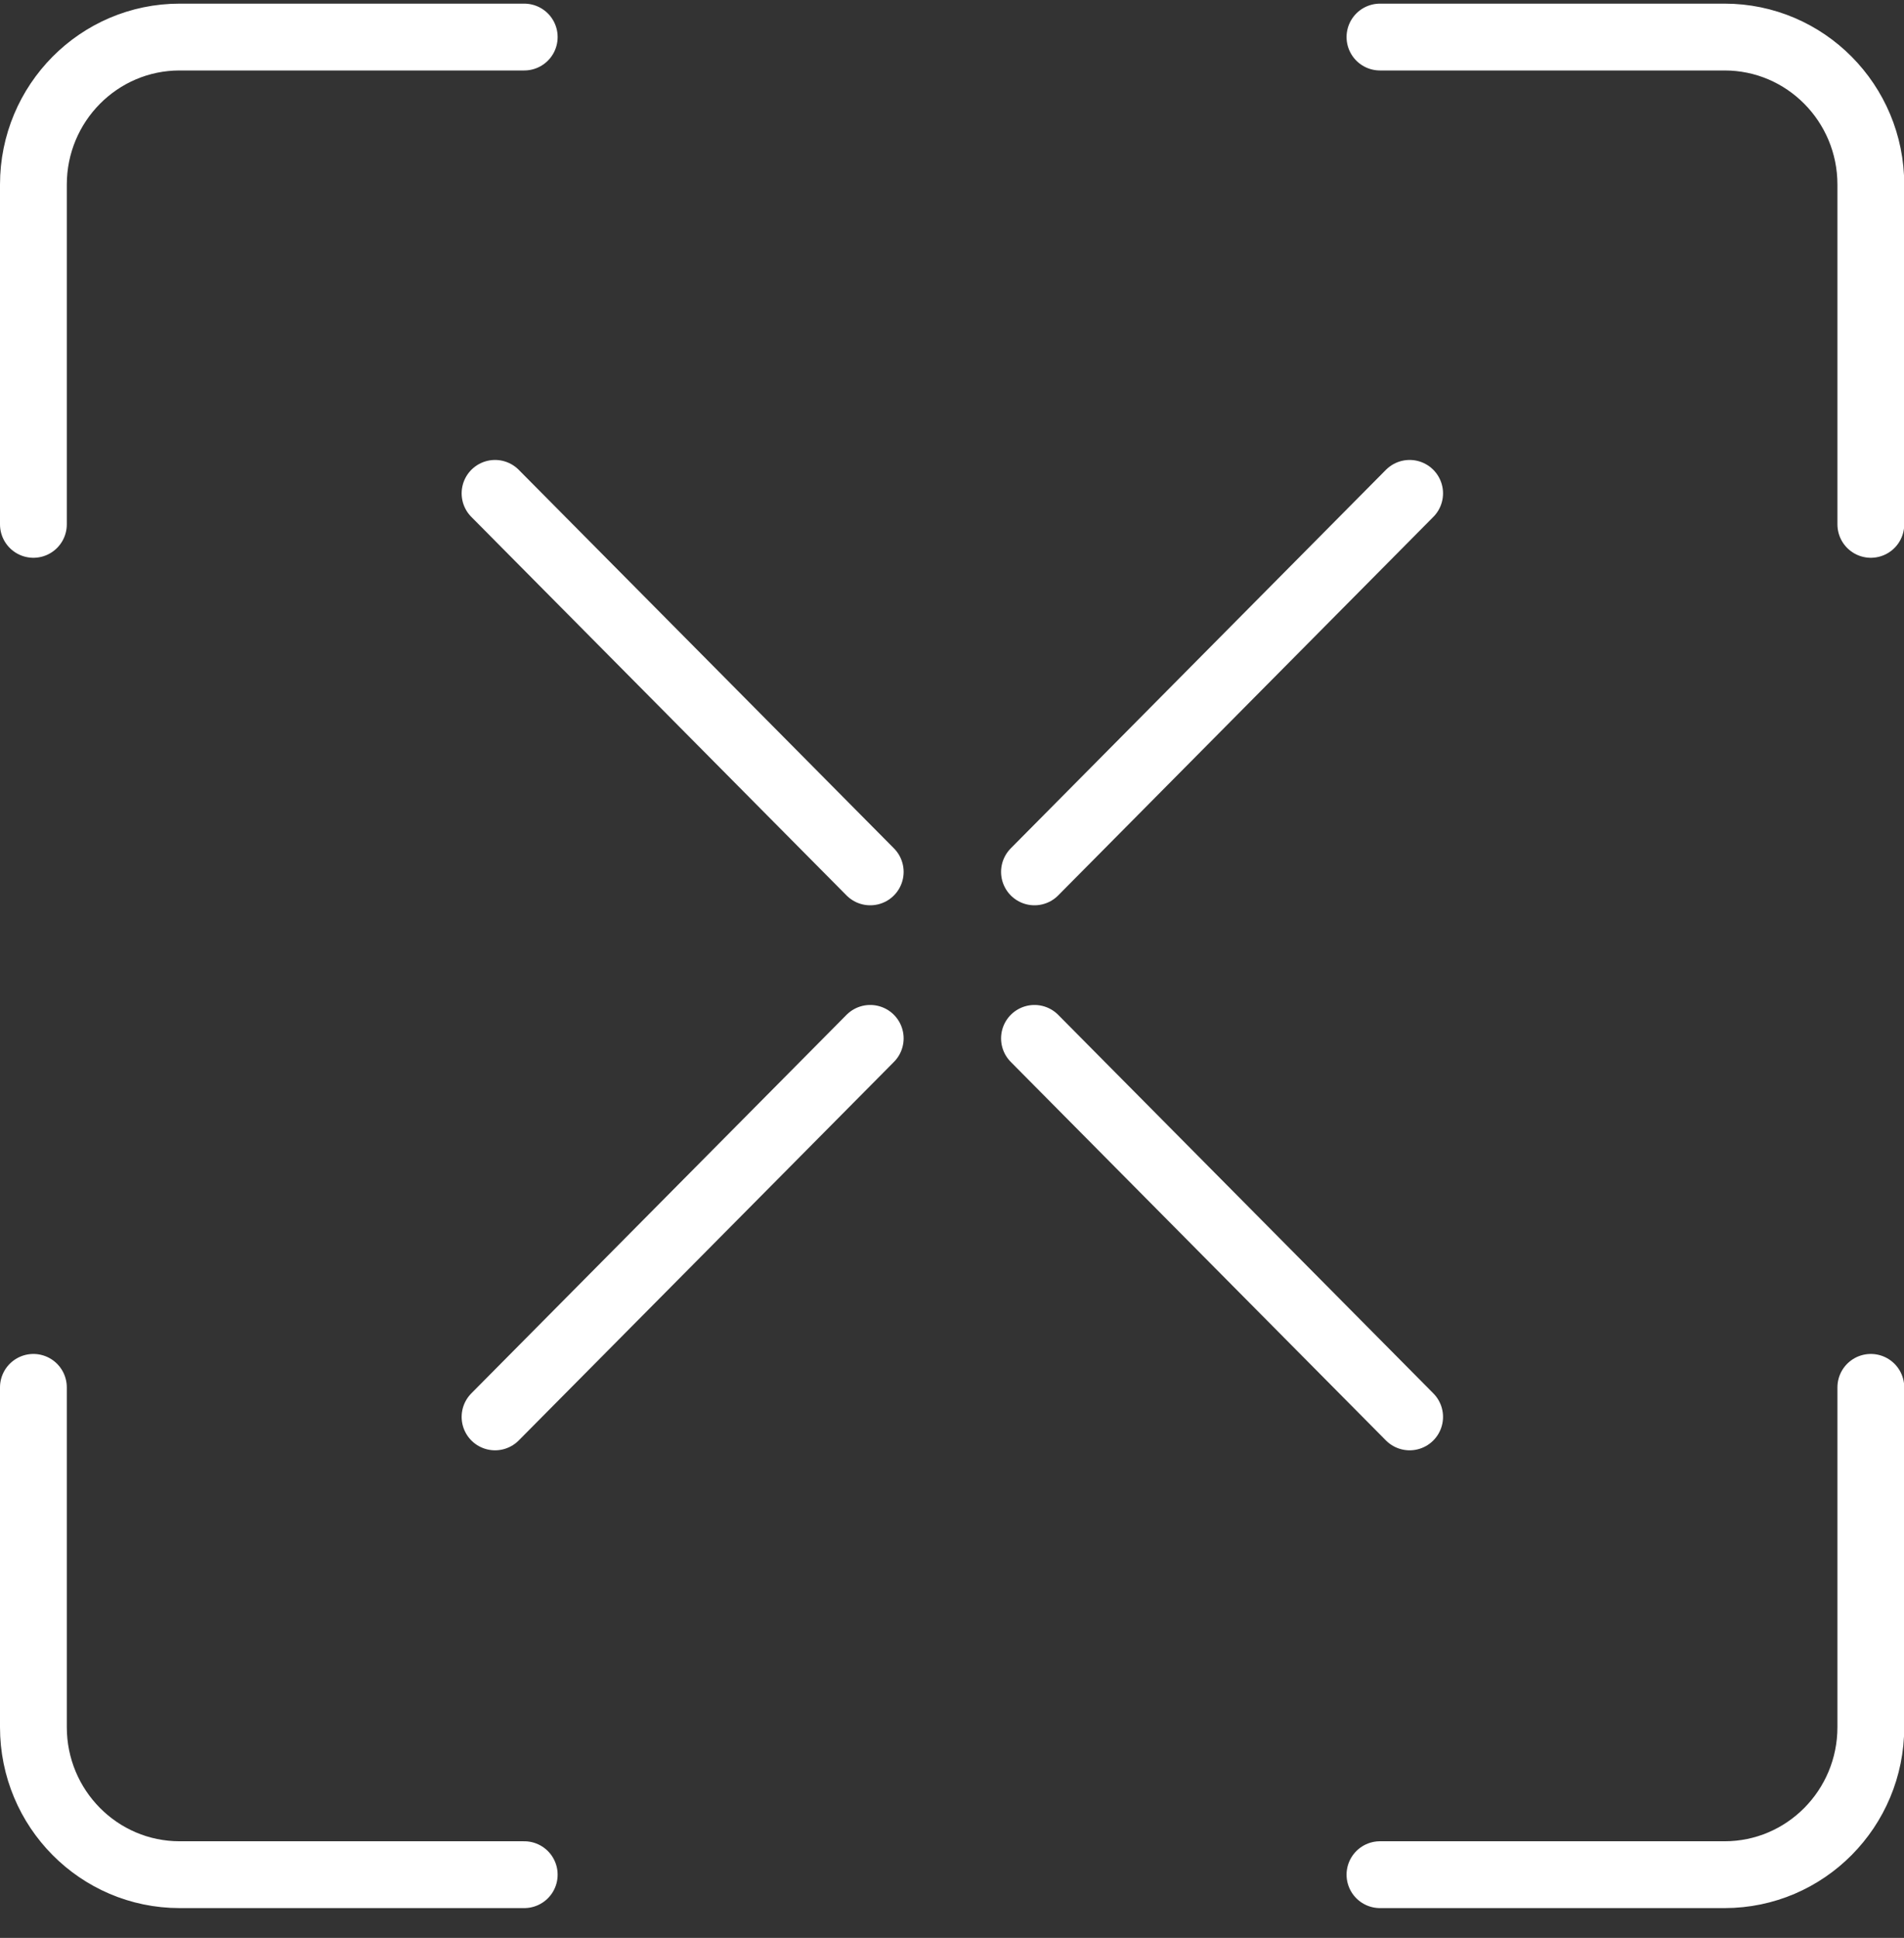 <?xml version="1.0" encoding="UTF-8"?> <svg xmlns="http://www.w3.org/2000/svg" width="57" height="58" viewBox="0 0 57 58" fill="none"><rect x="0" y="0" width="57" height="58" fill="#333333" stroke="none"/> <path d="M1 15.694V5.525C1 3.087 2.96 1.109 5.378 1.109H15.694" stroke="white" stroke-width="2" stroke-linecap="round" stroke-linejoin="round"></path> <path d="M41.312 1.109H51.629C54.047 1.109 56.007 3.087 56.007 5.525V15.694" stroke="white" stroke-width="2" stroke-linecap="round" stroke-linejoin="round"></path> <path d="M15.694 56.108H5.378C2.96 56.108 1 54.131 1 51.692V41.523" stroke="white" stroke-width="2" stroke-linecap="round" stroke-linejoin="round"></path> <path d="M56.007 41.523V51.692C56.007 54.131 54.047 56.108 51.629 56.108H41.312" stroke="white" stroke-width="2" stroke-linecap="round" stroke-linejoin="round"></path> <path d="M14.82 14.766L26.052 26.095" stroke="white" stroke-width="2" stroke-linecap="round" stroke-linejoin="round"></path> <path d="M30.969 31.078L42.2 42.407" stroke="white" stroke-width="2" stroke-linecap="round" stroke-linejoin="round"></path> <path d="M14.82 42.407L26.052 31.078" stroke="white" stroke-width="2" stroke-linecap="round" stroke-linejoin="round"></path> <path d="M30.969 26.095L42.2 14.766" stroke="white" stroke-width="2" stroke-linecap="round" stroke-linejoin="round"></path> </svg> 